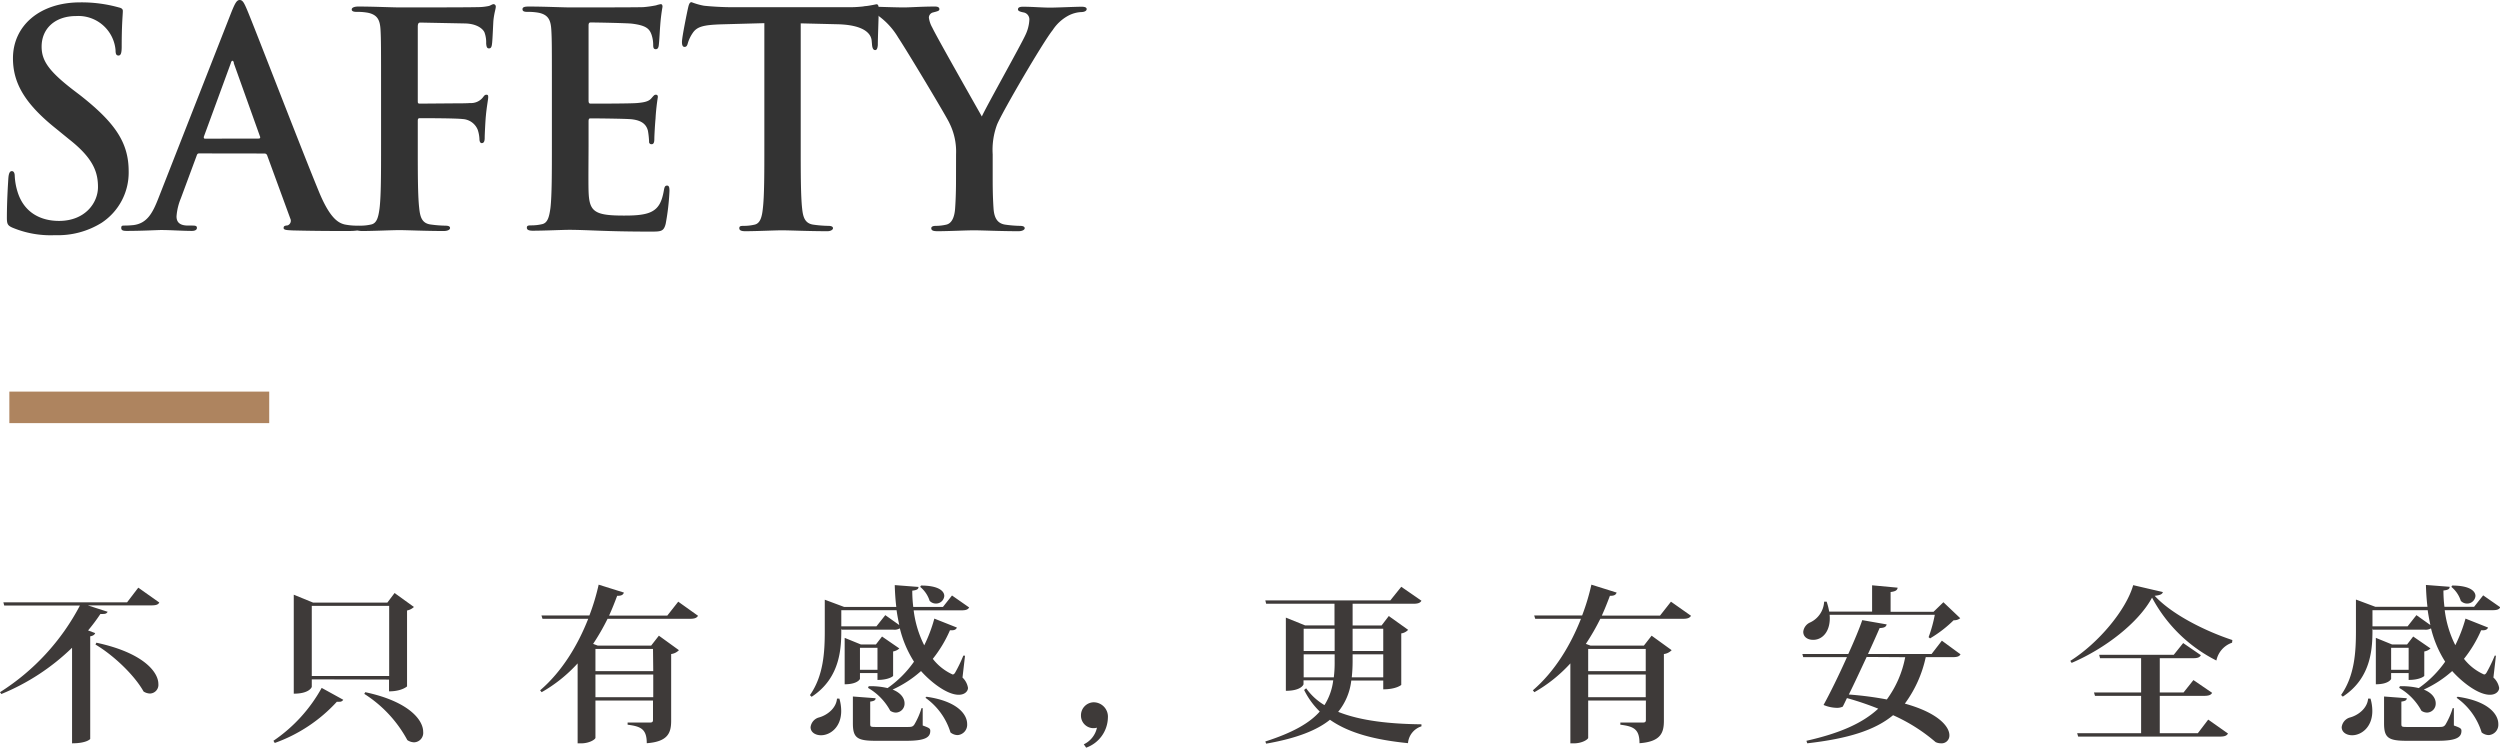 <?xml version="1.0" encoding="UTF-8"?> <svg xmlns="http://www.w3.org/2000/svg" viewBox="0 0 505.17 151.08"><defs><style>.cls-1{fill:#333;}.cls-2{fill:#3e3a39;}.cls-3{fill:#ae845f;}</style></defs><title>210710-7</title><g id="圖層_2" data-name="圖層 2"><g id="圖層_1-2" data-name="圖層 1"><path class="cls-1" d="M2.51,46c-.94-.42-1.12-.72-1.12-2,0-3.3.23-6.9.29-7.86s.24-1.56.71-1.56.59.54.59,1a12.61,12.61,0,0,0,.53,3.06C4.8,43,8.27,44.64,11.92,44.64c5.29,0,7.88-3.66,7.88-6.84,0-2.94-.89-5.76-5.77-9.6L11.33,26c-6.47-5.16-8.71-9.36-8.71-14.22C2.62,5.22,8,.48,16.21.48A27.94,27.94,0,0,1,24,1.5c.53.12.82.3.82.72,0,.78-.23,2.52-.23,7.2,0,1.32-.18,1.8-.65,1.8s-.59-.36-.59-1.08a7.54,7.54,0,0,0-7.94-6.9c-4.35,0-7,2.58-7,6.18,0,2.76,1.35,4.86,6.23,8.64l1.65,1.26C23.38,24.9,26,28.92,26,34.62a12.15,12.15,0,0,1-5.53,10.44,16.72,16.72,0,0,1-9.35,2.46A20,20,0,0,1,2.51,46Z"></path><path class="cls-1" d="M40.26,31c-.3,0-.42.12-.53.48l-3.18,8.58a11.76,11.76,0,0,0-.88,3.66c0,1.08.53,1.86,2.35,1.86h.88c.71,0,.89.12.89.48s-.36.6-1,.6c-1.89,0-4.42-.18-6.24-.18-.65,0-3.88.18-6.94.18-.76,0-1.11-.12-1.11-.6s.23-.48.7-.48A17.38,17.38,0,0,0,27,45.48c2.71-.36,3.83-2.4,5-5.4L46.78,2.4C47.49.66,47.84,0,48.43,0s.88.54,1.47,1.92c1.41,3.3,10.82,27.78,14.58,36.9,2.24,5.4,3.94,6.24,5.18,6.54a12.61,12.61,0,0,0,2.47.24c.47,0,.76.06.76.48s-.53.6-2.7.6-6.41,0-11.12-.12c-1-.06-1.76-.06-1.76-.48s.24-.48.82-.54a1,1,0,0,0,.53-1.38L54,31.44a.57.57,0,0,0-.59-.42Zm12-3c.3,0,.36-.18.3-.36l-5.3-14.82c0-.24-.11-.54-.29-.54s-.29.3-.35.54L41.2,27.6c-.06.24,0,.42.23.42Z"></path><path class="cls-1" d="M84.42,29.28c0,5.76,0,10.26.29,12.78.18,1.74.53,3.06,2.29,3.3a24.44,24.44,0,0,0,2.94.24c.77,0,1,.18,1,.48s-.41.6-1.29.6c-3.71,0-7.41-.18-8.94-.18s-5.23.18-7.47.18c-.82,0-1.23-.12-1.23-.6,0-.3.23-.48.88-.48A9.46,9.46,0,0,0,75,45.36c1.17-.24,1.47-1.56,1.7-3.3.3-2.52.3-7,.3-12.78V18.72C77,9.6,77,7.92,76.89,6s-.59-3-2.53-3.42a11.84,11.84,0,0,0-2.29-.18c-.59,0-1-.12-1-.48s.47-.6,1.35-.6c3.06,0,6.76.18,8.47.18,2.23,0,14.17,0,15.52-.06a11,11,0,0,0,2.41-.24c.36-.12.65-.36.94-.36a.48.48,0,0,1,.42.54c0,.42-.3,1.14-.47,2.7-.06.6-.18,4.14-.3,4.86-.06.48-.18.84-.59.84s-.53-.3-.58-1a5.88,5.88,0,0,0-.36-2.28C97.47,5.7,96.24,4.8,94,4.74l-9.06-.18c-.35,0-.52.18-.52.84v15c0,.36,0,.54.41.54l7.52-.06c1,0,1.83,0,2.65-.06a3.05,3.05,0,0,0,2.53-1.08c.29-.36.41-.6.76-.6s.36.18.36.54-.3,1.86-.47,3.72c-.12,1.2-.24,4-.24,4.38s0,1.14-.59,1.14c-.35,0-.47-.42-.47-.84a6.91,6.91,0,0,0-.35-1.86,3.47,3.47,0,0,0-3-2.16c-1.47-.18-7.7-.18-8.7-.18-.3,0-.41.12-.41.54Z"></path><path class="cls-1" d="M111.52,18.72c0-9.12,0-10.8-.12-12.72s-.58-3-2.53-3.42a11.84,11.84,0,0,0-2.29-.18c-.65,0-1-.12-1-.54s.41-.54,1.29-.54c3.12,0,6.83.18,8.47.18,1.88,0,13.59,0,14.71-.06a23.05,23.05,0,0,0,2.52-.36,5.64,5.64,0,0,1,.94-.24c.3,0,.36.24.36.54a37,37,0,0,0-.47,3.9c-.06.6-.18,3.24-.3,4-.06.3-.17.66-.59.66s-.52-.3-.52-.84a6.44,6.44,0,0,0-.36-2.16c-.41-1.08-1-1.8-3.94-2.16-1-.12-7.17-.24-8.35-.24-.29,0-.41.18-.41.6V20.28c0,.42.06.66.41.66,1.3,0,8.06,0,9.41-.12s2.29-.3,2.82-.9.65-.78.94-.78.42.12.42.48a42.87,42.87,0,0,0-.47,4.38c-.12,1.2-.24,3.6-.24,4s0,1.14-.53,1.14a.47.47,0,0,1-.53-.54,17.36,17.36,0,0,0-.23-2.16c-.3-1.2-1.12-2.1-3.3-2.34-1.11-.12-6.94-.18-8.35-.18-.29,0-.35.24-.35.6v4.74c0,2-.06,7.56,0,9.3.12,4.14,1.06,5,7.06,5,1.53,0,4,0,5.53-.72s2.23-2,2.64-4.44c.12-.66.24-.9.65-.9s.47.48.47,1.08a47.06,47.06,0,0,1-.77,6.66c-.41,1.56-.94,1.56-3.17,1.56-8.88,0-12.82-.36-16.29-.36-1.35,0-5.06.18-7.41.18-.77,0-1.18-.18-1.18-.6s.24-.48.94-.48a9.39,9.39,0,0,0,2.12-.24c1.18-.24,1.47-1.56,1.71-3.3.29-2.52.29-7.26.29-12.78Z"></path><path class="cls-1" d="M154.45,4.68l-8.77.24c-3.41.12-4.82.42-5.7,1.74a7.19,7.19,0,0,0-1,2.1c-.12.48-.3.72-.65.72s-.53-.3-.53-1c0-1,1.12-6.42,1.24-6.9.17-.78.35-1.14.7-1.14a13.43,13.43,0,0,0,2.53.72c1.71.18,3.94.3,5.88.3h23.29a25.29,25.29,0,0,0,5.65-.6c.41,0,.47.36.47,1.26,0,1.26-.18,5.4-.18,7-.06.6-.18,1-.53,1s-.59-.3-.65-1.2l-.06-.66c-.11-1.56-1.7-3.24-6.93-3.36l-7.41-.18v24.6c0,5.52,0,10.26.29,12.84.18,1.68.53,3,2.29,3.24a24.45,24.45,0,0,0,3,.24c.65,0,.94.18.94.48s-.47.6-1.11.6c-3.89,0-7.59-.18-9.24-.18-1.35,0-5.05.18-7.41.18-.76,0-1.17-.18-1.17-.6s.23-.48.94-.48a9.46,9.46,0,0,0,2.12-.24c1.17-.24,1.52-1.56,1.7-3.3.3-2.52.3-7.26.3-12.78Z"></path><path class="cls-1" d="M193.19,31.14a12.86,12.86,0,0,0-1.36-6.3c-.41-1-8.29-14.16-10.35-17.28a14.63,14.63,0,0,0-4-4.38A6,6,0,0,0,175,2.4c-.47,0-.89-.12-.89-.54s.42-.54,1.12-.54c1.06,0,5.47.18,7.41.18,1.24,0,3.65-.18,6.29-.18.59,0,.89.18.89.54s-.42.42-1.3.66a1.08,1.08,0,0,0-.82,1.08,5.62,5.62,0,0,0,.7,2c.83,1.8,9.06,16.26,10,17.94.59-1.44,8-14.64,8.82-16.5A7.94,7.94,0,0,0,208,4a1.43,1.43,0,0,0-1.24-1.5c-.53-.12-1.06-.24-1.06-.6s.3-.54,1-.54c1.94,0,3.82.18,5.53.18,1.29,0,5.18-.18,6.29-.18.65,0,1.06.12,1.06.48s-.47.6-1.12.6a6.25,6.25,0,0,0-2.58.72,8.74,8.74,0,0,0-3.18,2.94c-1.94,2.4-10.17,16.5-11.23,19.08a14.65,14.65,0,0,0-.88,6v4.92c0,1,0,3.48.17,6,.12,1.74.65,3.06,2.41,3.3a24.44,24.44,0,0,0,2.94.24c.65,0,.95.18.95.48s-.48.6-1.24.6c-3.7,0-7.41-.18-9-.18s-5.17.18-7.35.18c-.82,0-1.29-.12-1.29-.6,0-.3.29-.48.94-.48a9.32,9.32,0,0,0,2.06-.24c1.17-.24,1.7-1.56,1.82-3.3.18-2.52.18-5,.18-6Z"></path><path class="cls-2" d="M27.94,118.75l4.25,3c-.23.44-.68.58-1.66.58H17.75l4,1.29c-.14.27-.34.44-.89.44a4,4,0,0,1-.57,0,37.42,37.42,0,0,1-2.49,3.33l1.43.54c-.1.31-.41.55-1,.65v20.74s-.68.88-3.67.88V130.89A44.87,44.87,0,0,1,.27,140.24L0,139.87a46,46,0,0,0,16.15-17.51H.85l-.17-.65h25Zm-8.46,11.12C29,131.91,32,135.82,32,138.2a1.75,1.75,0,0,1-1.7,1.94,2.5,2.5,0,0,1-1.29-.41c-1.84-3.3-6.05-7.31-9.72-9.49Z"></path><path class="cls-2" d="M69.36,141.4a.83.83,0,0,1-.82.4,2.69,2.69,0,0,1-.47,0,31.25,31.25,0,0,1-12.55,8.33l-.27-.44A31,31,0,0,0,65,139ZM63,137.28v1.5c0,.07-.48,1.39-3.64,1.39v-20l3.91,1.6h15l1.46-1.94,3.91,2.82a2.79,2.79,0,0,1-1.39.71v15.34s-1.06,1-3.64,1v-2.38Zm15.64-14.86H63V136.6H78.64Zm-4.83,17.45c8.91,1.9,11.7,5.67,11.7,8A1.91,1.91,0,0,1,83.67,150a2.55,2.55,0,0,1-1.36-.45,25.27,25.27,0,0,0-8.7-9.34Z"></path><path class="cls-2" d="M137.05,121.58l4,2.85c-.28.44-.68.61-1.67.61H122.77a45.87,45.87,0,0,1-2.92,5.07l.92.34h10.81l1.56-2,4.05,2.93a2.66,2.66,0,0,1-1.57.78v13.49c0,2.42-.64,4.22-4.93,4.53,0-2.89-1.22-3.4-3.87-3.74V146h4.55c.45,0,.58-.17.58-.51v-3.94H120.32v7.54c0,.27-1.12,1.12-2.95,1.12h-.65V134.05a29.6,29.6,0,0,1-7.27,5.82l-.31-.38c4.45-3.81,7.65-9.18,9.72-14.45h-9.24l-.21-.68h9.69a44.66,44.66,0,0,0,1.87-6.22l5.1,1.6c-.14.41-.44.68-1.36.65-.48,1.29-1,2.61-1.63,4h11.76Zm-5.1,9.55H120.32v4.49H132Zm-11.63,9.75H132V136.3H120.32Z"></path><path class="cls-2" d="M195,132.49l-.51,4.42A3.68,3.68,0,0,1,195.6,139c0,.64-.61,1.39-1.87,1.39-2.48,0-5.81-2.75-7.62-4.79a22.86,22.86,0,0,1-5.74,3.74c1.77.71,2.41,1.83,2.41,2.78a1.8,1.8,0,0,1-1.73,1.87,2,2,0,0,1-1.16-.37A11.81,11.81,0,0,0,175.4,139l.14-.34a15.07,15.07,0,0,1,3.81.38,21.64,21.64,0,0,0,5.34-5.34,22.23,22.23,0,0,1-2.86-6.73,2.17,2.17,0,0,1-1.29.27H170.07L170,127c0,3.57,0,9.89-6,13.8l-.34-.34c2.76-3.91,3-8.77,3-12.92v-6.36l3.91,1.46h10.54c-.17-1.42-.27-2.92-.31-4.41l4.8.37c0,.44-.31.65-1.26.75a27.8,27.8,0,0,0,.2,3.29h6l1.83-2.31,3.47,2.42c-.27.44-.68.58-1.6.58h-9.62a21.53,21.53,0,0,0,2.14,7.07A30.12,30.12,0,0,0,188.8,125l4.56,1.81c-.17.4-.51.61-1.4.54a25.39,25.39,0,0,1-3.47,5.78,10.6,10.6,0,0,0,4,3.16c.2,0,.34-.1.51-.37a28.78,28.78,0,0,0,1.66-3.44Zm-25.39,8.67a8.87,8.87,0,0,1,.37,2.51c0,3.3-2.24,4.9-4.08,4.9-1.15,0-2.11-.61-2.11-1.63a2.32,2.32,0,0,1,1.6-1.94c1.63-.41,3.57-1.8,3.74-3.84Zm9.28-16.86,2.82,2c-.2-1-.41-2-.54-3H170v3.26h7.1ZM173.77,136v1.19s-.44,1.08-3.09,1.08v-9.38l3.26,1.33H177l1.23-1.6,3.5,2.41a2.5,2.5,0,0,1-1.26.61v4.93c0,.07-.88.82-3.16.82V136Zm12.68,7.1,0,3.5c1.33.48,1.53.61,1.53,1.09,0,1.29-1,2-4.79,2h-6.33c-3.7,0-4.52-.65-4.52-3.54v-5.41l4.59.35c0,.34-.2.57-1.09.68v4.38c0,.71,0,.75,1.23.75h6.18c.85,0,1.16,0,1.5-.48a15,15,0,0,0,1.46-3.33Zm-9.14-12.2h-3.54v4.45h3.54Zm8.8-12.58c3.54,0,4.7,1.12,4.7,2.11a1.67,1.67,0,0,1-1.7,1.53,1.73,1.73,0,0,1-1.26-.55,6,6,0,0,0-1.91-2.82Zm1.09,22.47c6.22.88,8.23,3.54,8.23,5.51a2.09,2.09,0,0,1-1.94,2.24,2.33,2.33,0,0,1-1.43-.54A13.36,13.36,0,0,0,187,141Z"></path><path class="cls-2" d="M219,150.4a4.83,4.83,0,0,0,2.66-3.36,2.53,2.53,0,0,1-3.23-2.48,2.63,2.63,0,0,1,2.55-2.65,2.9,2.9,0,0,1,2.89,3.12,6.6,6.6,0,0,1-4.39,6.05Z"></path><path class="cls-2" d="M273.05,137.52a12.19,12.19,0,0,1-2.65,6.32c4.59,1.84,10.54,2.45,16.83,2.52l0,.41a3.9,3.9,0,0,0-2.72,3.4c-6.42-.65-11.79-1.94-15.77-4.73-2.62,2.11-6.66,3.74-12.89,4.83l-.17-.44c5.51-1.77,8.94-3.71,11-6.05a16,16,0,0,1-3.16-4.36l.41-.34a12.09,12.09,0,0,0,3.7,3.4,12,12,0,0,0,1.77-5h-6v.78c0,.07-.47,1.33-3.57,1.33V124.8l3.88,1.57h5.95V122H255.85l-.17-.68h25.26l2.21-2.75,4.08,2.82c-.27.44-.68.61-1.67.61H273.32v4.39h5.85l1.46-1.91,3.91,2.79a2.32,2.32,0,0,1-1.39.72V138.4s-1,.89-3.64.89v-1.77Zm-3.36-10.47h-6.26v4.49h6.26Zm-6.26,9.82h6.09a24.31,24.31,0,0,0,.17-3.16v-1.49h-6.26Zm9.89-3.26a31.31,31.31,0,0,1-.17,3.26h6.36v-4.65h-6.19Zm6.19-6.56h-6.19v4.49h6.19Z"></path><path class="cls-2" d="M337.65,121.58l4.05,2.85c-.28.44-.68.61-1.67.61H323.37a45.87,45.87,0,0,1-2.92,5.07l.92.34h10.81l1.56-2,4.05,2.93a2.66,2.66,0,0,1-1.57.78v13.49c0,2.42-.64,4.22-4.93,4.53,0-2.89-1.22-3.4-3.87-3.74V146H332c.45,0,.58-.17.58-.51v-3.94H320.92v7.54c0,.27-1.12,1.12-2.95,1.12h-.65V134.05a29.6,29.6,0,0,1-7.27,5.82l-.31-.38c4.45-3.81,7.65-9.18,9.72-14.45h-9.24l-.21-.68h9.69a44.66,44.66,0,0,0,1.87-6.22l5.1,1.6c-.14.41-.44.68-1.36.65-.48,1.29-1,2.61-1.63,4h11.76Zm-5.1,9.55H320.92v4.49h11.63Zm-11.63,9.75h11.63V136.3H320.92Z"></path><path class="cls-2" d="M392.39,129.46l3.77,2.76c-.27.44-.68.57-1.66.57h-5.37a24.45,24.45,0,0,1-4.22,9.39c6.77,1.87,9,4.65,9,6.39a1.57,1.57,0,0,1-1.7,1.63,2.58,2.58,0,0,1-1.08-.24,34.7,34.7,0,0,0-8.6-5.44c-3.61,3-9,4.73-17.34,5.68l-.17-.51c6.66-1.5,11.28-3.5,14.51-6.49a60,60,0,0,0-6.32-2.14c-.31.64-.58,1.22-.85,1.73a2.7,2.7,0,0,1-1.26.24,7.29,7.29,0,0,1-2.62-.58c1.23-2.21,3.1-6,4.73-9.66h-8.84l-.17-.64h9.28c1.26-2.76,2.31-5.31,2.82-6.84l4.93.86c-.1.47-.44.71-1.42.74-.51,1.19-1.36,3.1-2.35,5.24h12.85Zm-2.68-.71a27.91,27.91,0,0,0,1.25-4.52H369.71c.28,3.06-1.25,5.06-3.33,5.06-1.12,0-2-.58-2-1.63a2.33,2.33,0,0,1,1.43-1.9,4.91,4.91,0,0,0,2.79-4.18l.51,0a14.12,14.12,0,0,1,.51,2h8.67v-5.31l5.16.48c-.06.48-.37.75-1.42.88v4h8.67l2-1.94,3.4,3.23a1.92,1.92,0,0,1-1.33.41A24.84,24.84,0,0,1,390,129Zm-12.52,4c-1.19,2.55-2.48,5.34-3.6,7.59a67.3,67.3,0,0,1,7.68,1,21.06,21.06,0,0,0,3.71-8.54Z"></path><path class="cls-2" d="M418.34,133.54c5.78-3.64,11.32-10.37,12.71-15.3l6,1.4c-.13.44-.57.64-1.66.75,3.53,3.84,10.4,7.2,15.7,8.94l-.06.54a4.85,4.85,0,0,0-3.17,3.6,30,30,0,0,1-13-12.71c-2.68,5-9.41,10.27-16.25,13.19Zm25.77,14.62,2.1-2.75,4,2.82c-.28.44-.68.61-1.64.61H419.93l-.2-.68h12.92v-7.55h-9.32l-.2-.68h9.52V133h-8.3l-.17-.68h15.06l1.91-2.38,3.57,2.45c-.24.47-.68.61-1.6.61h-6.7v6.93h4.8l2-2.51L447,140c-.24.44-.69.61-1.64.61h-8.94v7.55Z"></path><path class="cls-2" d="M504.35,132.49l-.51,4.42A3.68,3.68,0,0,1,505,139c0,.64-.61,1.39-1.87,1.39-2.48,0-5.81-2.75-7.62-4.79a22.86,22.86,0,0,1-5.74,3.74c1.77.71,2.41,1.83,2.41,2.78a1.8,1.8,0,0,1-1.73,1.87,2,2,0,0,1-1.16-.37A11.81,11.81,0,0,0,484.8,139l.14-.34a15.07,15.07,0,0,1,3.81.38,21.64,21.64,0,0,0,5.34-5.34,22.23,22.23,0,0,1-2.86-6.73,2.17,2.17,0,0,1-1.29.27H479.47l-.07-.27c0,3.57,0,9.89-6,13.8l-.34-.34c2.76-3.91,3-8.77,3-12.92v-6.36l3.91,1.46h10.54c-.17-1.42-.27-2.92-.31-4.41l4.8.37c0,.44-.31.65-1.26.75a27.8,27.8,0,0,0,.2,3.29h6l1.83-2.31,3.47,2.42c-.27.44-.68.58-1.6.58H494a21.53,21.53,0,0,0,2.14,7.07A30.12,30.12,0,0,0,498.2,125l4.56,1.81c-.17.4-.51.61-1.4.54a25.39,25.39,0,0,1-3.47,5.78,10.53,10.53,0,0,0,4.05,3.16c.2,0,.34-.1.51-.37a30.41,30.41,0,0,0,1.66-3.44ZM479,141.16a8.87,8.87,0,0,1,.37,2.51c0,3.3-2.24,4.9-4.08,4.9-1.15,0-2.11-.61-2.11-1.63a2.32,2.32,0,0,1,1.6-1.94c1.63-.41,3.57-1.8,3.74-3.84Zm9.28-16.86,2.82,2c-.2-1-.41-2-.54-3H479.4v3.26h7.1ZM483.17,136v1.19s-.44,1.08-3.09,1.08v-9.38l3.26,1.33h3.06l1.23-1.6,3.5,2.41a2.5,2.5,0,0,1-1.26.61v4.93c0,.07-.88.82-3.16.82V136Zm12.68,7.1,0,3.5c1.33.48,1.53.61,1.53,1.09,0,1.29-1,2-4.79,2h-6.33c-3.7,0-4.52-.65-4.52-3.54v-5.41l4.59.35c0,.34-.2.57-1.09.68v4.38c0,.71,0,.75,1.23.75h6.18c.85,0,1.16,0,1.5-.48a15,15,0,0,0,1.46-3.33Zm-9.14-12.2h-3.54v4.45h3.54Zm8.8-12.58c3.54,0,4.7,1.12,4.7,2.11a1.67,1.67,0,0,1-1.7,1.53,1.73,1.73,0,0,1-1.26-.55,6,6,0,0,0-1.91-2.82Zm1.09,22.47c6.22.88,8.23,3.54,8.23,5.51a2.09,2.09,0,0,1-1.94,2.24,2.33,2.33,0,0,1-1.43-.54A13.36,13.36,0,0,0,496.4,141Z"></path><rect class="cls-3" x="1.89" y="79.13" width="52.51" height="6.37"></rect></g></g></svg> 